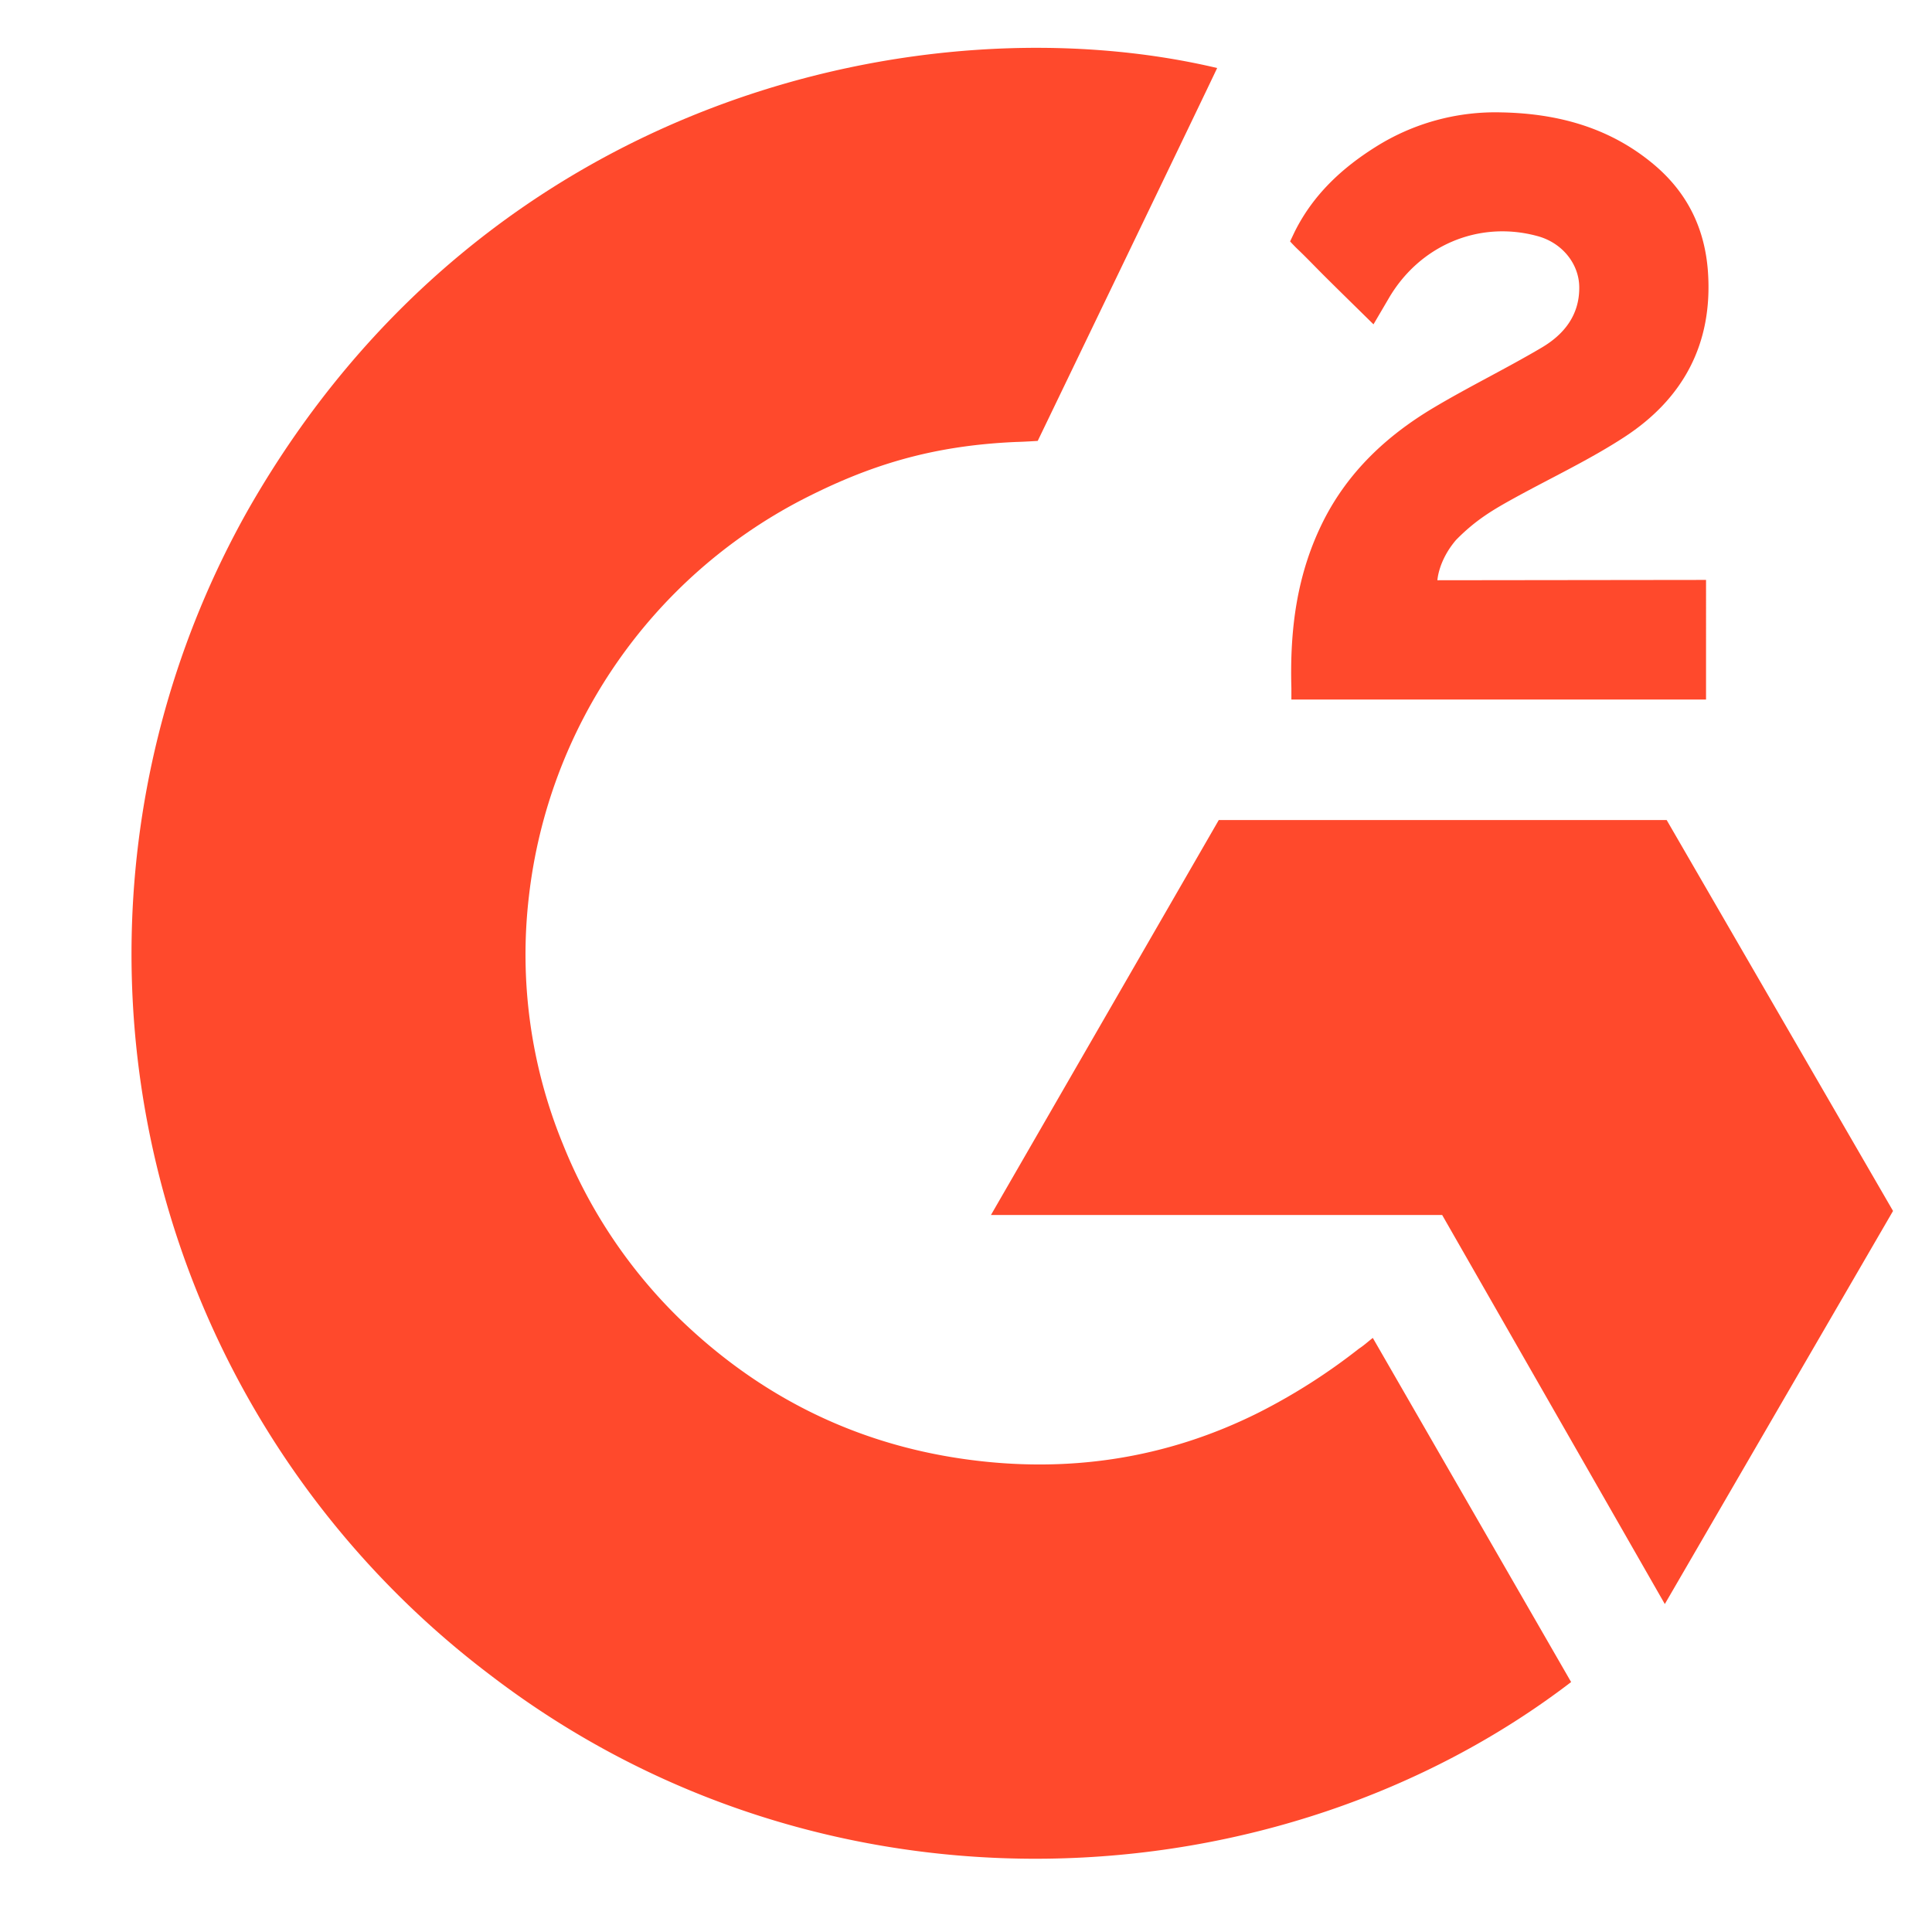 <svg xmlns="http://www.w3.org/2000/svg" fill="none" viewBox="0 0 24 24"><path d="m17.054 16.621 2.463 4.274c-3.62 2.772-9.254 3.107-13.424-.085A11.232 11.232 0 0 1 3.075 6.345C6.03 1.15 11.559.002 15.12.845c-.096.208-2.229 4.632-2.229 4.632s-.168.011-.264.013c-1.052.045-1.836.29-2.676.724a6.366 6.366 0 0 0-3.38 4.915 6.205 6.205 0 0 0 .422 3.085A6.306 6.306 0 0 0 8.45 16.39c.985.95 2.156 1.538 3.514 1.733 1.286.185 2.523.002 3.681-.58a7.485 7.485 0 0 0 1.237-.79c.055-.035.104-.08.17-.132Z" fill="#FF492C"></path><path d="M17.062 4.029c-.21-.207-.405-.397-.599-.59-.115-.114-.227-.233-.345-.345-.042-.04-.092-.095-.092-.095l.057-.12c.227-.456.582-.788 1.004-1.053a2.789 2.789 0 0 1 1.56-.43c.705.013 1.361.189 1.915.662.408.35.618.792.655 1.321.061.892-.308 1.575-1.041 2.052-.43.28-.895.498-1.361.754-.257.142-.477.267-.728.523-.22.258-.231.5-.231.5l3.337-.004V8.69h-5.151v-.143c-.02-.73.066-1.418.4-2.081.308-.608.786-1.054 1.36-1.397.442-.264.908-.49 1.351-.752.274-.162.467-.4.465-.745 0-.296-.215-.559-.522-.64-.726-.197-1.464.116-1.848.78l-.186.317Zm6.454 11.014-2.812-4.856H15.14l-2.83 4.906h5.605l2.766 4.833 2.835-4.883Z" fill="#FF492C"></path></svg>